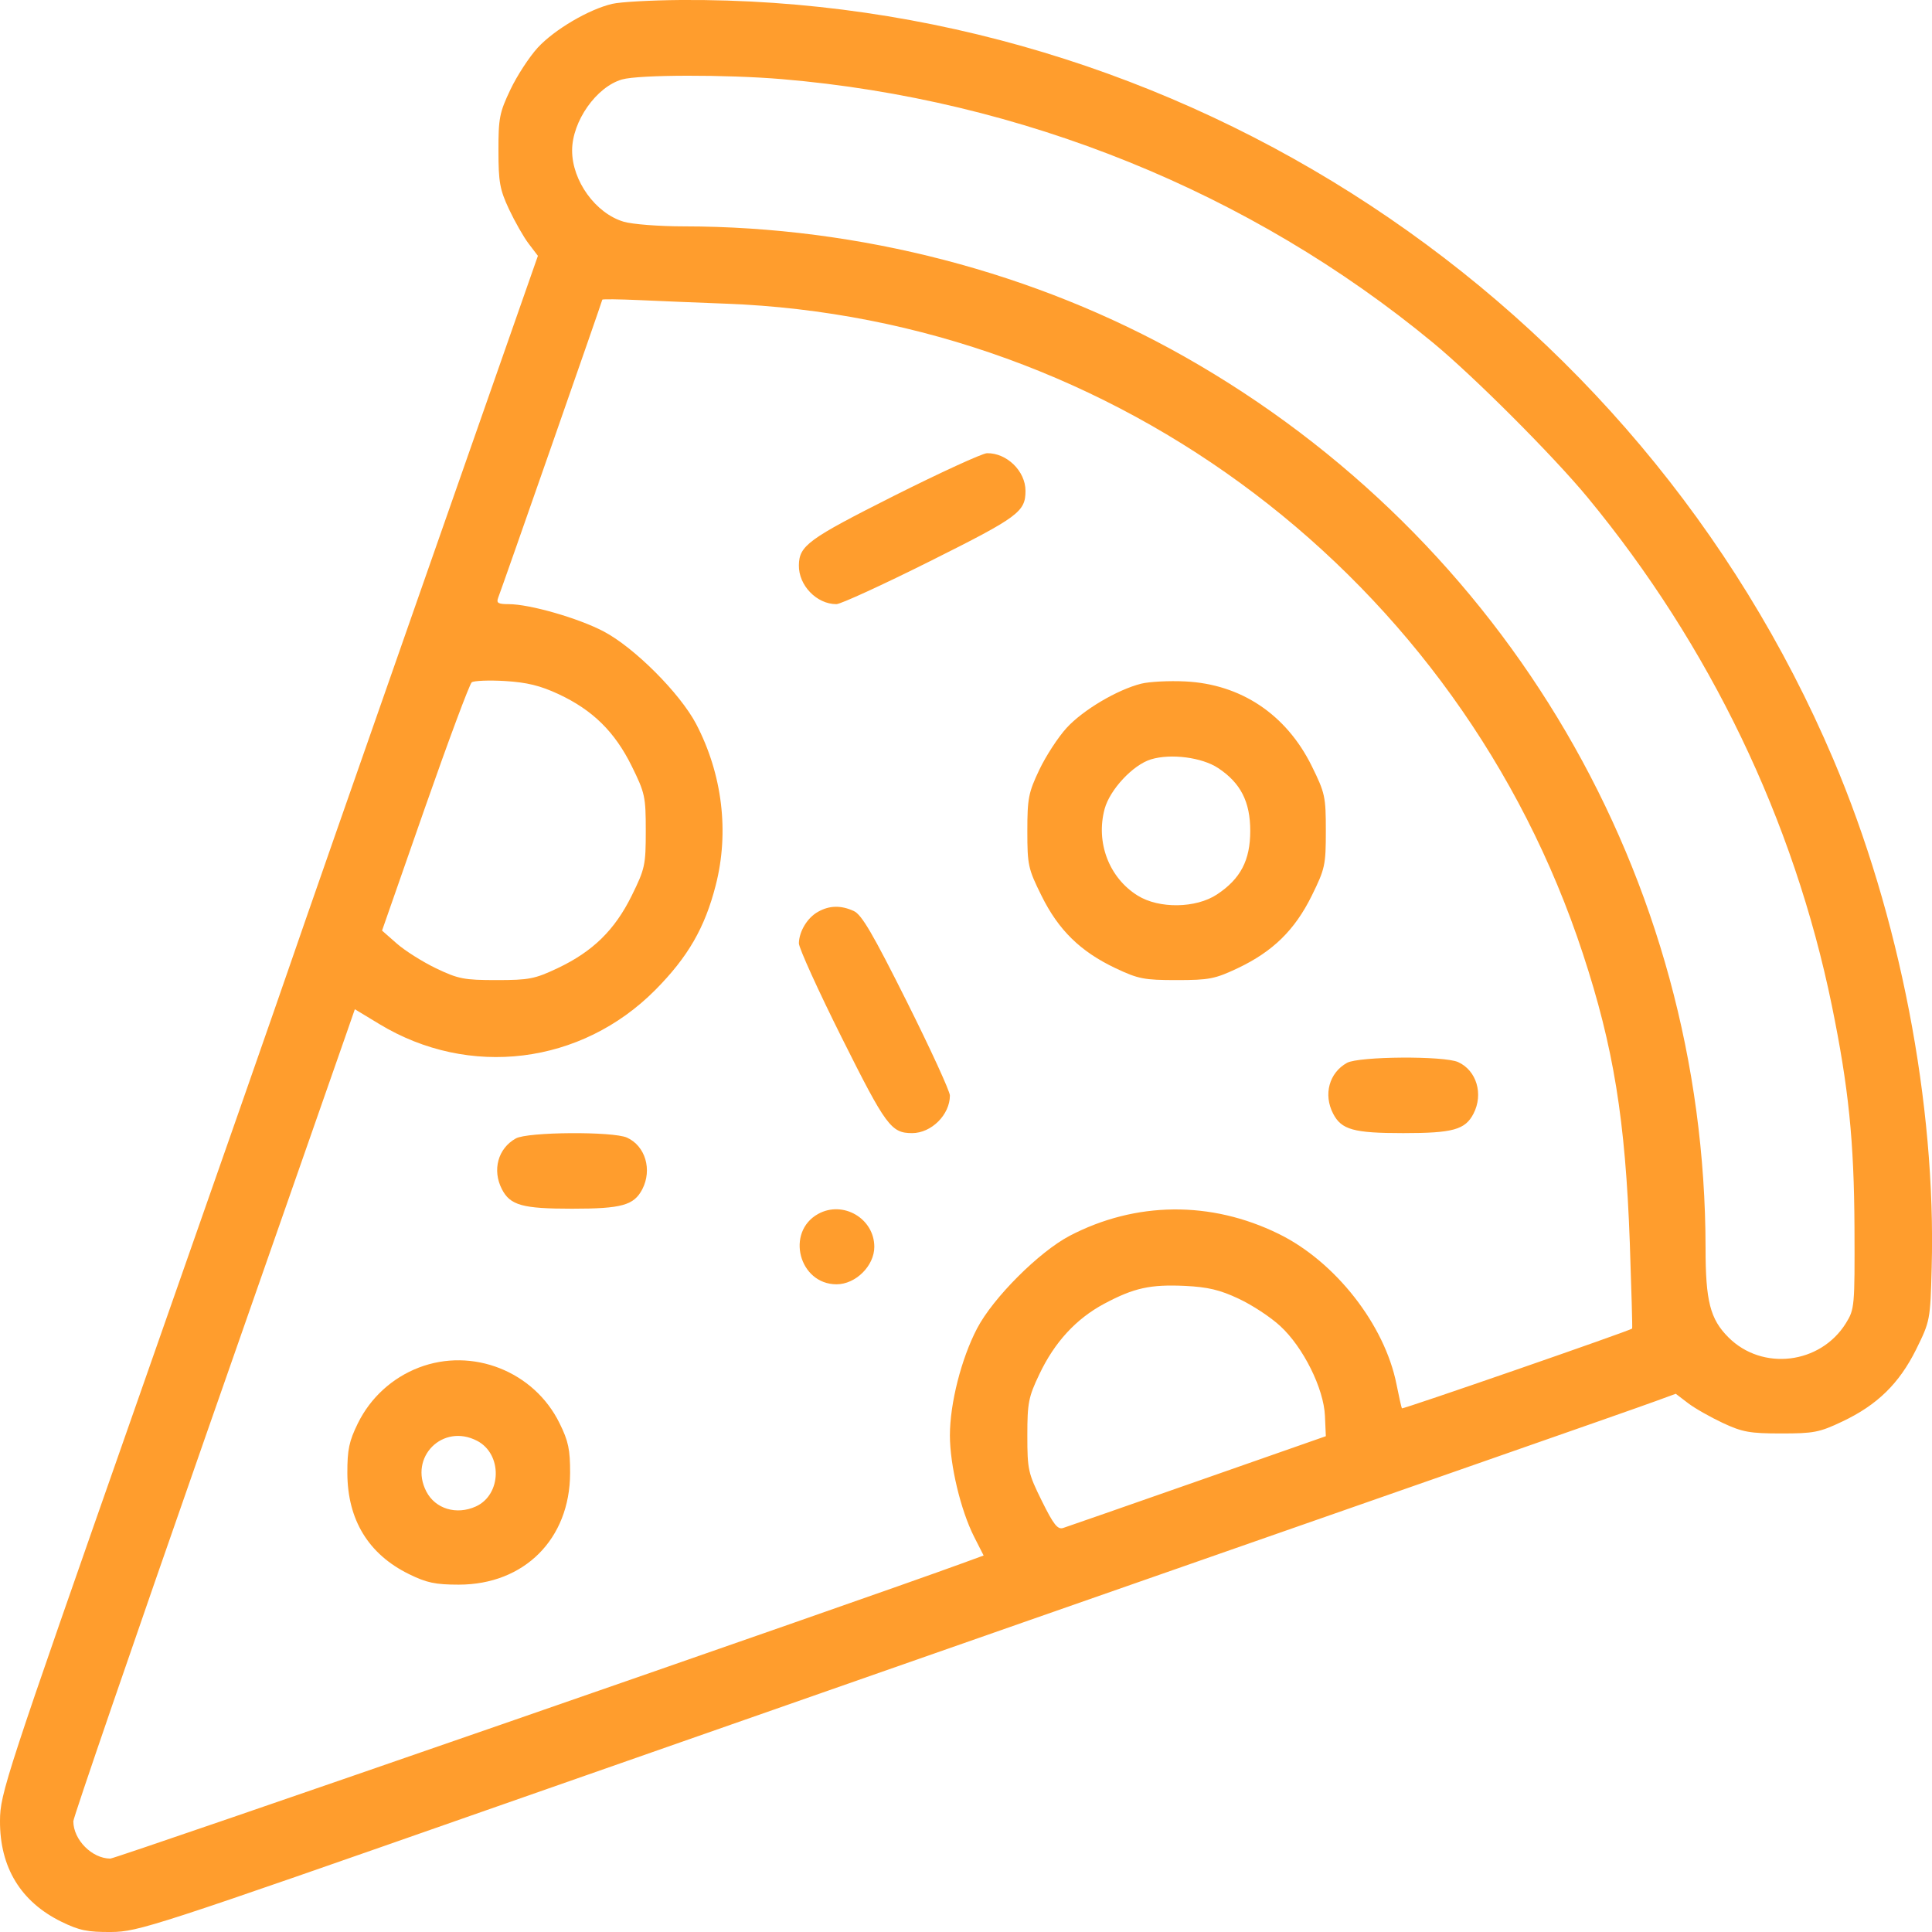 <svg width="24" height="24" viewBox="0 0 24 24" fill="none" xmlns="http://www.w3.org/2000/svg">
<path fill-rule="evenodd" clip-rule="evenodd" d="M7.605 0.048C7.314 0.116 6.888 0.367 6.68 0.592C6.575 0.707 6.422 0.941 6.34 1.114C6.205 1.398 6.191 1.469 6.192 1.873C6.192 2.262 6.209 2.355 6.323 2.599C6.395 2.752 6.505 2.946 6.568 3.028L6.682 3.178L5.246 7.278C4.456 9.533 3.72 11.641 3.61 11.964C3.5 12.287 2.644 14.737 1.706 17.409C0.059 22.104 0.002 22.278 3.16074e-05 22.618C-0.003 23.196 0.257 23.624 0.762 23.872C0.985 23.981 1.086 24.002 1.381 24C1.719 23.997 1.906 23.936 6.168 22.443C10.818 20.815 15.094 19.32 18.371 18.176C19.442 17.802 20.431 17.456 20.568 17.405L20.817 17.314L20.969 17.43C21.052 17.494 21.247 17.604 21.4 17.676C21.644 17.79 21.737 17.807 22.126 17.807C22.53 17.807 22.601 17.794 22.885 17.659C23.321 17.453 23.593 17.186 23.804 16.761C23.976 16.412 23.979 16.398 23.996 15.748C24.052 13.716 23.598 11.371 22.774 9.432C20.34 3.705 14.649 -0.043 8.454 0C8.087 0.003 7.705 0.024 7.605 0.048ZM9.712 0.983C12.69 1.234 15.536 2.386 17.801 4.257C18.309 4.676 19.299 5.667 19.723 6.181C21.241 8.021 22.284 10.191 22.756 12.492C22.964 13.509 23.032 14.171 23.037 15.249C23.041 16.234 23.038 16.263 22.93 16.438C22.613 16.947 21.892 17.034 21.471 16.613C21.244 16.386 21.187 16.163 21.187 15.502C21.183 10.905 18.727 6.703 14.715 4.431C12.863 3.383 10.677 2.814 8.497 2.812C8.19 2.812 7.853 2.786 7.747 2.754C7.398 2.65 7.106 2.245 7.107 1.868C7.108 1.506 7.408 1.079 7.727 0.987C7.936 0.927 9.021 0.925 9.712 0.983ZM9.008 3.772C13.861 3.951 18.134 7.189 19.663 11.847C20.045 13.008 20.191 13.91 20.246 15.437C20.266 16.018 20.28 16.498 20.275 16.504C20.256 16.528 17.424 17.509 17.415 17.495C17.409 17.486 17.379 17.352 17.348 17.197C17.202 16.457 16.587 15.671 15.883 15.327C15.041 14.914 14.106 14.924 13.287 15.352C12.907 15.552 12.337 16.121 12.138 16.502C11.942 16.876 11.8 17.434 11.8 17.831C11.8 18.2 11.934 18.76 12.1 19.089L12.219 19.323L11.951 19.421C10.753 19.86 1.44 23.088 1.371 23.088C1.143 23.088 0.911 22.854 0.911 22.624C0.911 22.578 1.653 20.419 2.559 17.827C3.466 15.235 4.253 12.984 4.308 12.825L4.408 12.537L4.712 12.721C5.827 13.397 7.22 13.225 8.141 12.297C8.547 11.887 8.756 11.525 8.891 10.997C9.061 10.335 8.973 9.615 8.647 8.992C8.447 8.612 7.878 8.042 7.497 7.843C7.183 7.678 6.58 7.505 6.32 7.505C6.188 7.505 6.164 7.491 6.188 7.427C6.247 7.273 7.482 3.738 7.482 3.723C7.482 3.714 7.688 3.717 7.94 3.728C8.191 3.74 8.672 3.759 9.008 3.772ZM11.102 6.161C10.039 6.697 9.928 6.777 9.924 7.022C9.92 7.272 10.145 7.505 10.39 7.505C10.443 7.505 10.968 7.264 11.556 6.97C12.652 6.422 12.739 6.358 12.739 6.097C12.739 5.852 12.506 5.625 12.26 5.63C12.201 5.632 11.68 5.871 11.102 6.161ZM6.939 8.623C7.363 8.821 7.637 9.091 7.847 9.516C8.012 9.851 8.022 9.895 8.022 10.321C8.022 10.747 8.012 10.792 7.847 11.127C7.636 11.554 7.364 11.82 6.927 12.027C6.644 12.161 6.571 12.175 6.168 12.175C5.765 12.175 5.693 12.161 5.417 12.029C5.249 11.948 5.03 11.81 4.929 11.721L4.746 11.56L5.278 10.037C5.571 9.2 5.833 8.497 5.86 8.476C5.887 8.456 6.074 8.448 6.274 8.46C6.548 8.477 6.711 8.517 6.939 8.623ZM14.176 8.493C13.879 8.568 13.456 8.818 13.251 9.041C13.146 9.155 12.993 9.39 12.911 9.562C12.776 9.846 12.762 9.918 12.762 10.324C12.762 10.747 12.772 10.792 12.938 11.127C13.149 11.554 13.421 11.82 13.857 12.027C14.14 12.161 14.213 12.175 14.616 12.175C15.02 12.175 15.092 12.161 15.376 12.027C15.812 11.82 16.084 11.554 16.295 11.127C16.46 10.792 16.47 10.747 16.47 10.321C16.47 9.895 16.46 9.851 16.295 9.516C15.978 8.874 15.414 8.498 14.722 8.465C14.522 8.455 14.276 8.468 14.176 8.493ZM15.132 9.541C15.412 9.726 15.531 9.96 15.531 10.321C15.531 10.687 15.411 10.917 15.118 11.111C14.857 11.284 14.398 11.291 14.132 11.125C13.777 10.904 13.61 10.466 13.722 10.049C13.787 9.809 14.074 9.501 14.298 9.433C14.544 9.358 14.931 9.408 15.132 9.541ZM10.163 11.326C10.03 11.399 9.927 11.569 9.924 11.718C9.924 11.776 10.164 12.305 10.458 12.893C11.006 13.989 11.07 14.076 11.331 14.076C11.57 14.076 11.8 13.847 11.8 13.609C11.8 13.556 11.559 13.031 11.265 12.443C10.843 11.6 10.704 11.361 10.606 11.317C10.447 11.244 10.304 11.247 10.163 11.326ZM16.733 13.203C16.511 13.326 16.437 13.597 16.561 13.835C16.664 14.034 16.816 14.076 17.432 14.076C18.049 14.076 18.201 14.034 18.304 13.835C18.43 13.592 18.343 13.298 18.114 13.194C17.941 13.114 16.88 13.122 16.733 13.203ZM6.408 14.142C6.186 14.265 6.112 14.535 6.235 14.773C6.338 14.973 6.49 15.015 7.107 15.015C7.723 15.015 7.875 14.973 7.979 14.773C8.104 14.53 8.017 14.236 7.789 14.132C7.615 14.053 6.555 14.06 6.408 14.142ZM10.163 15.08C9.756 15.306 9.926 15.954 10.392 15.954C10.63 15.954 10.861 15.724 10.861 15.489C10.861 15.136 10.472 14.909 10.163 15.08ZM15.387 16.133C15.553 16.21 15.786 16.363 15.904 16.473C16.189 16.735 16.445 17.249 16.459 17.59L16.47 17.841L14.882 18.397C14.008 18.703 13.254 18.966 13.207 18.981C13.138 19.003 13.088 18.94 12.942 18.645C12.772 18.301 12.762 18.258 12.762 17.833C12.762 17.427 12.776 17.355 12.911 17.072C13.1 16.673 13.368 16.382 13.718 16.195C14.088 15.998 14.29 15.954 14.722 15.974C15.004 15.988 15.154 16.023 15.387 16.133ZM5.202 16.989C4.872 17.116 4.602 17.363 4.446 17.68C4.337 17.902 4.314 18.008 4.315 18.3C4.317 18.88 4.577 19.307 5.08 19.554C5.3 19.662 5.408 19.685 5.699 19.685C6.513 19.685 7.08 19.118 7.082 18.3C7.083 18.008 7.061 17.902 6.951 17.68C6.635 17.035 5.868 16.733 5.202 16.989ZM5.926 17.898C6.243 18.062 6.234 18.567 5.911 18.714C5.67 18.823 5.408 18.744 5.296 18.528C5.076 18.102 5.5 17.677 5.926 17.898Z" fill="#FF9D2D"/>
</svg>
